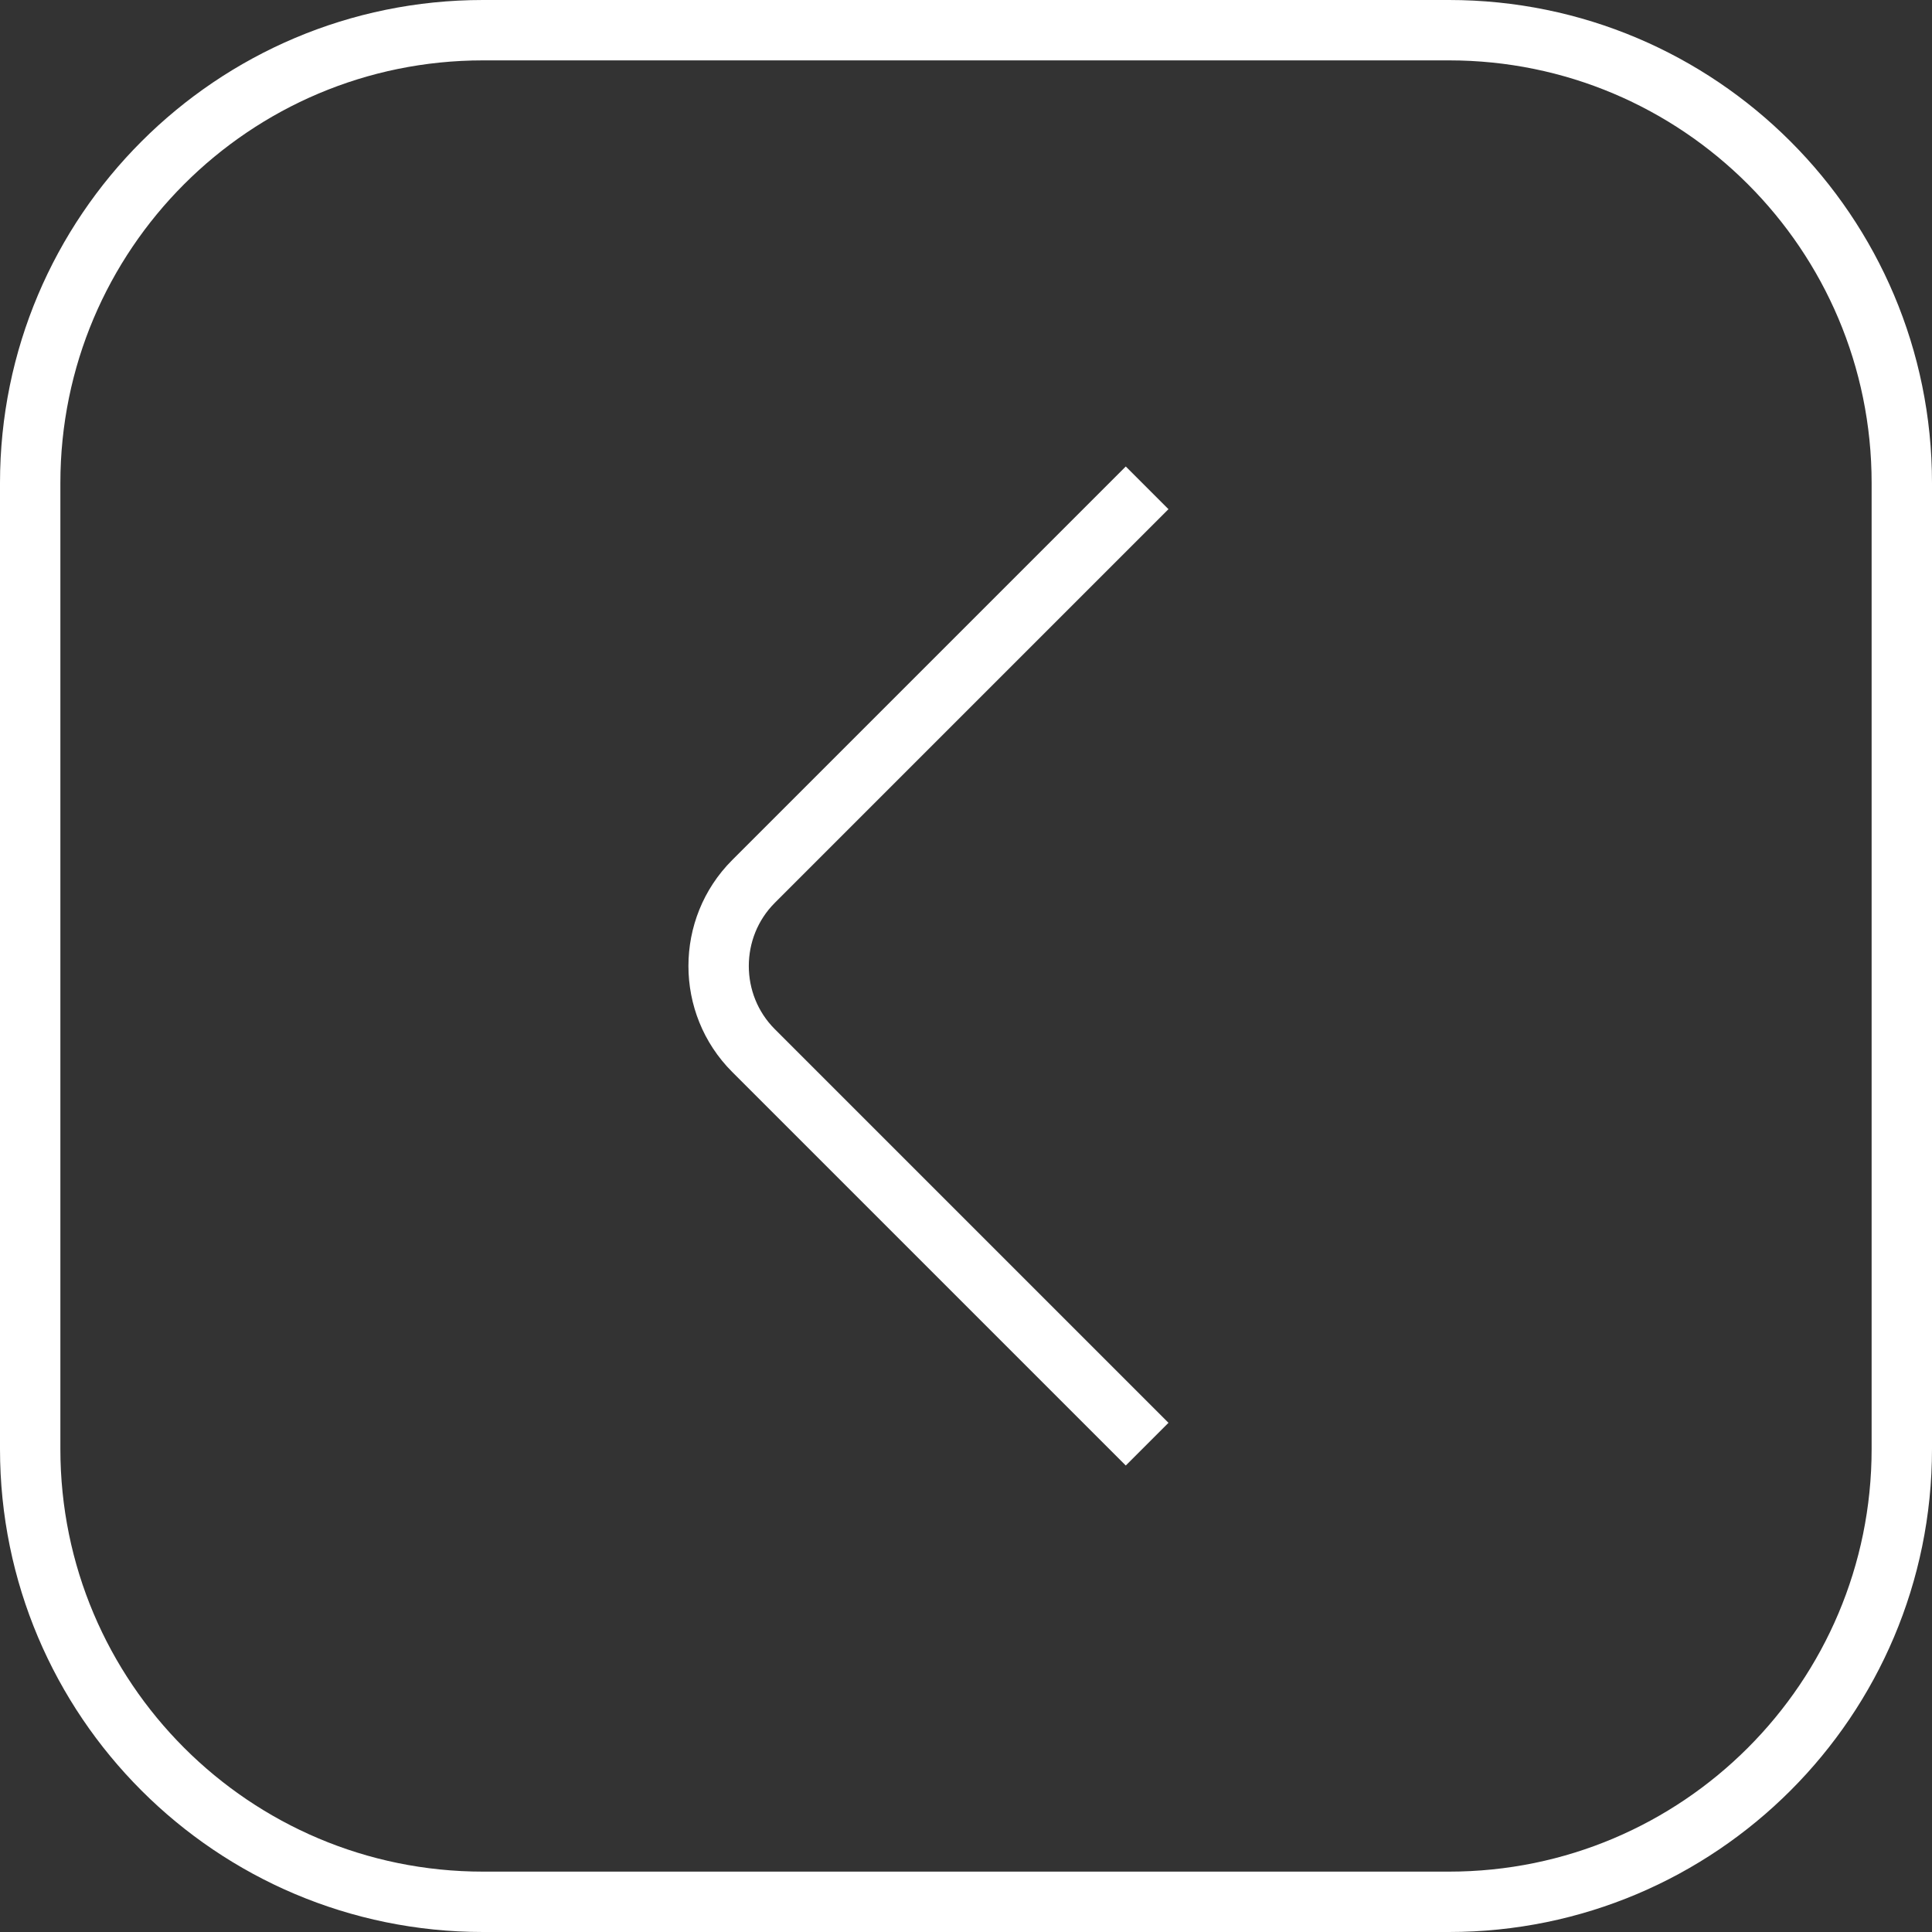 <svg width="32" height="32" viewBox="0 0 32 32" fill="none" xmlns="http://www.w3.org/2000/svg">
    <rect x="0" y="0" width="32" height="32" fill="#333333" stroke="none"/>
    <path
        d="M19 23.92L12.48 17.4C11.71 16.63 11.71 15.37 12.48 14.6L19 8.08"
        stroke="white" stroke-miterlimit="10" strokeLinecap="round" strokeLinejoin="round" />
    <path
        d="M0.5 8C0.5 3.858 3.858 0.5 8 0.5H24C28.142 0.5 31.5 3.858 31.5 8V24C31.5 28.142 28.142 31.5 24 31.5H8C3.858 31.5 0.5 28.142 0.5 24V8Z"
        stroke="white" />
</svg>
    
